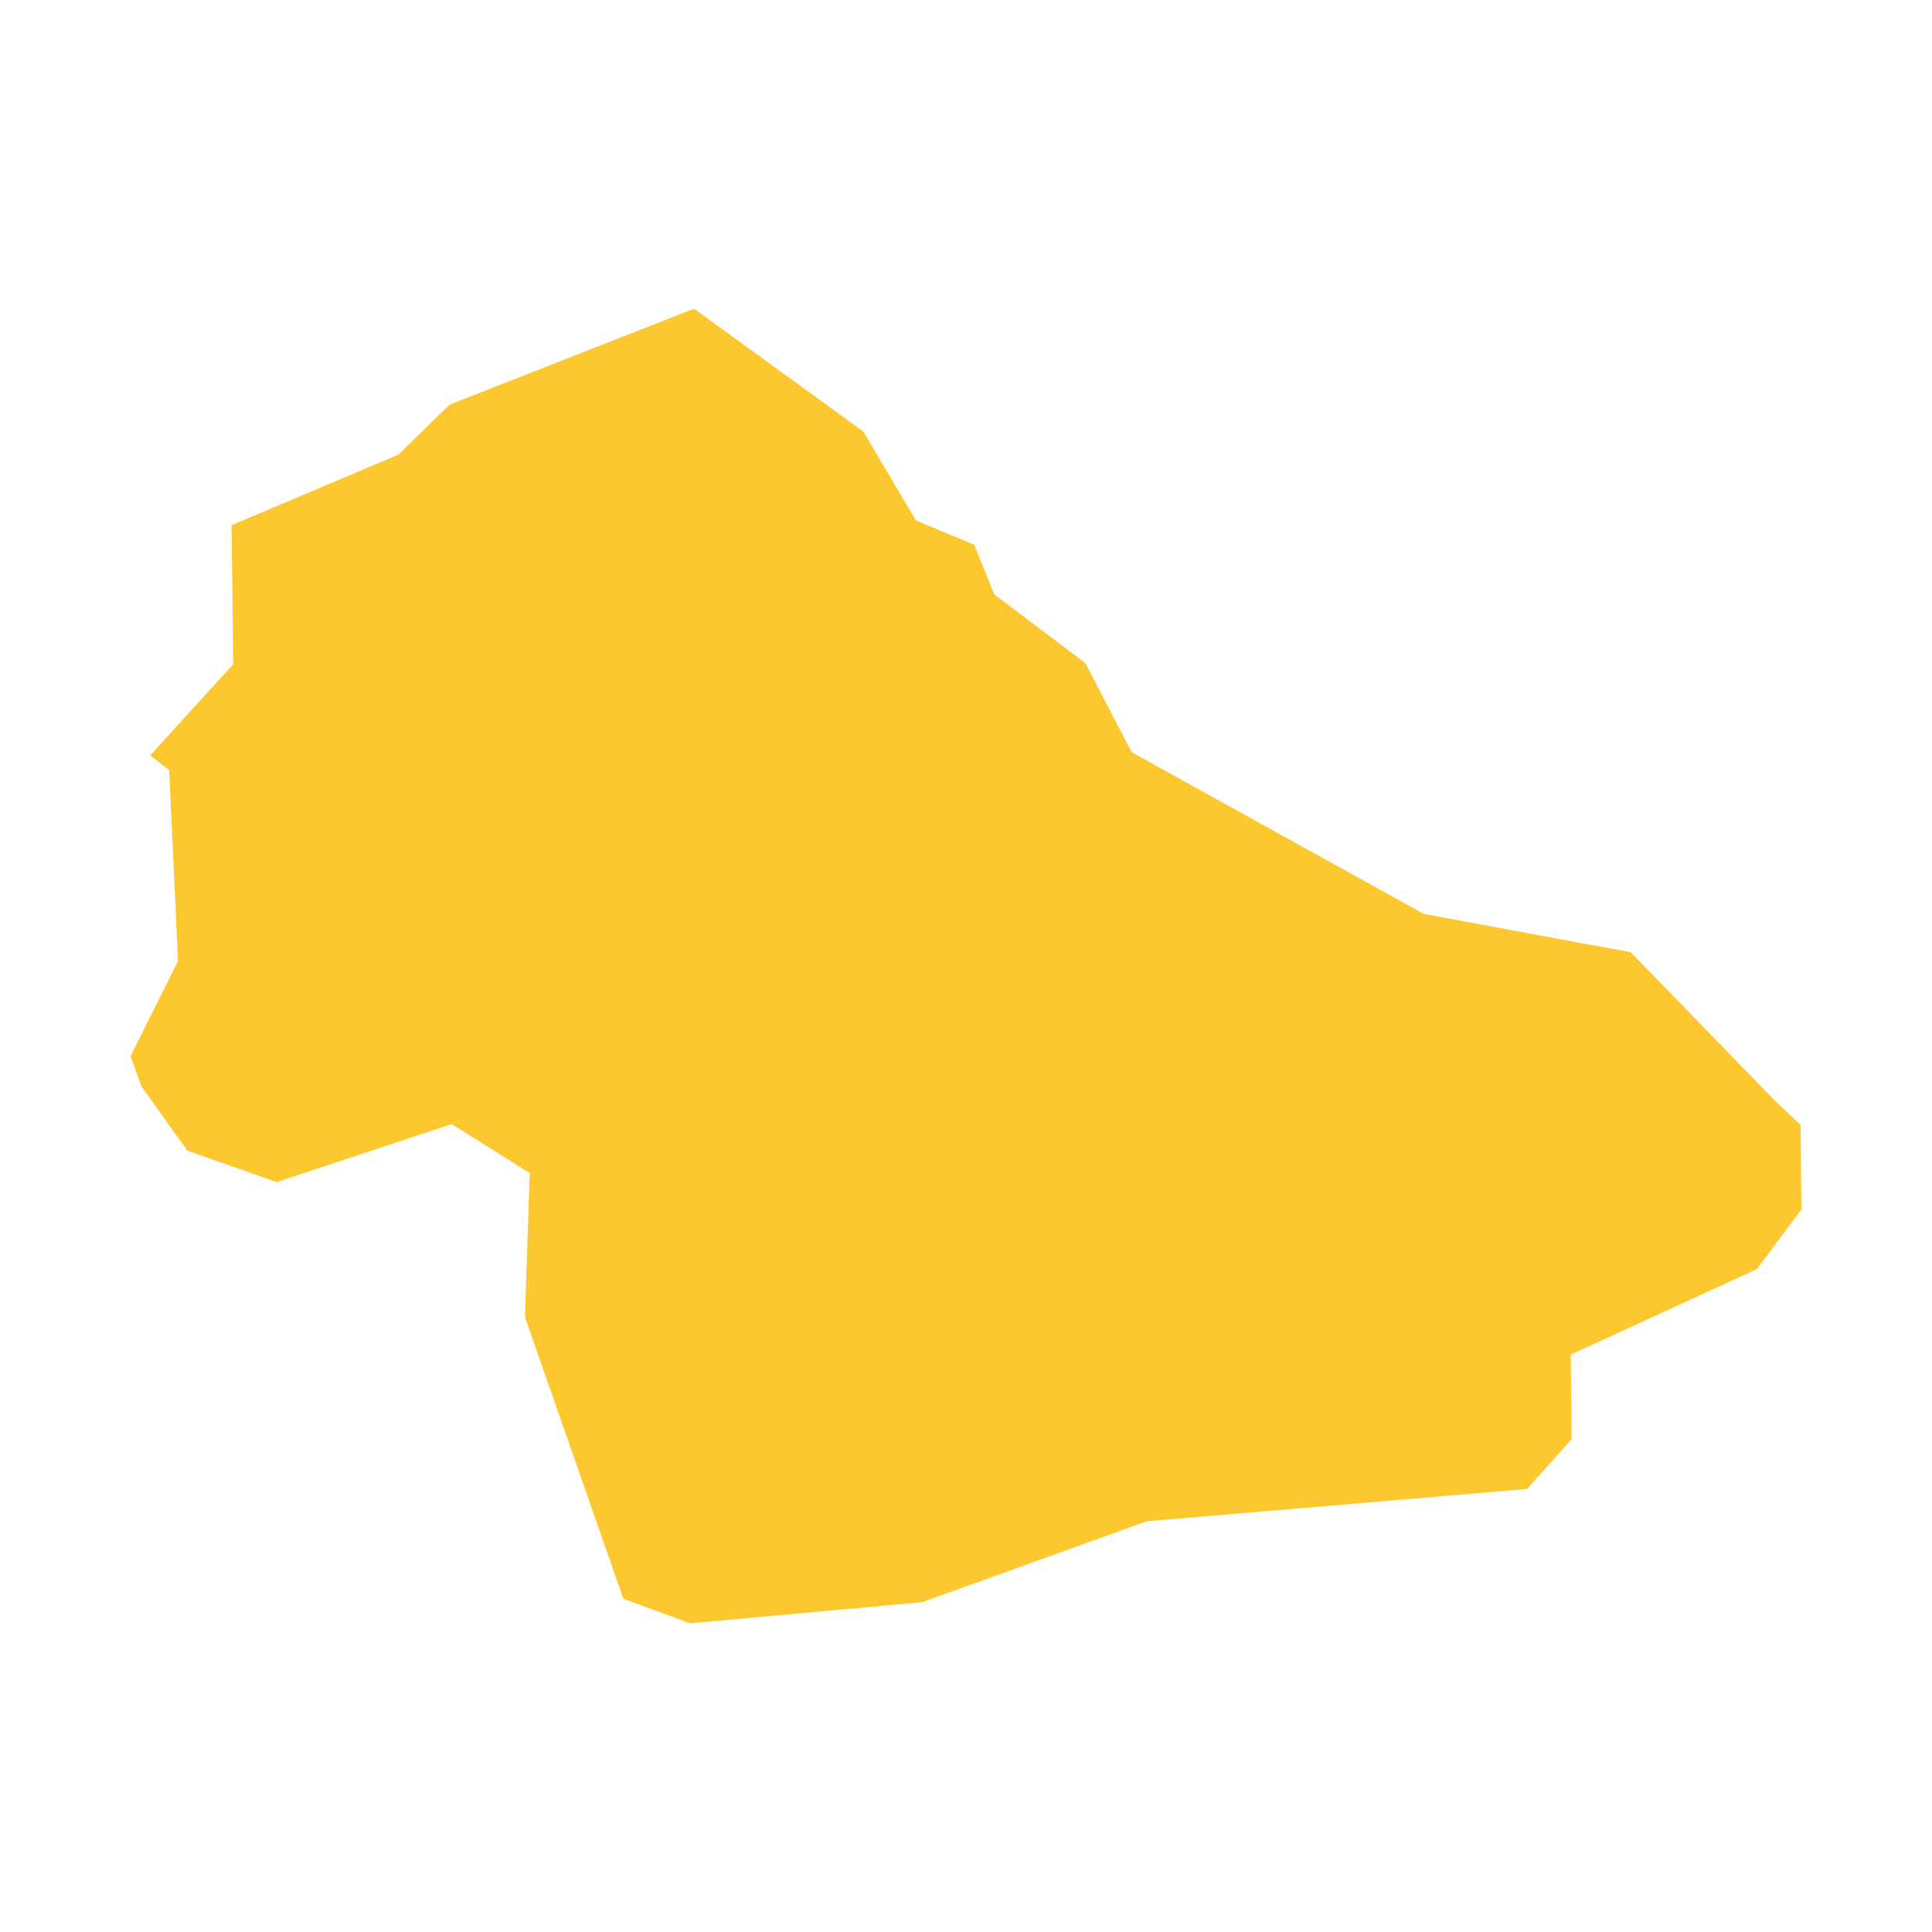 <svg xmlns="http://www.w3.org/2000/svg" fill="#fdc82f80" width="256" height="256" viewBox="-20 -20 296 241.407"><path d="M251.861,121.267 255.854,125.04 256,137.967 249.181,147.134 220.654,160.247 220.8,173.177 213.964,180.827 155.7,185.778 121.242,198.186 85.713,201.407 75.497,197.644 60.427,154.502 61.157,132.442 49.206,124.923 22.411,133.811 8.719,129.013 1.68,119.178 0,114.51 7.277,99.937 5.916,70.692 2.991,68.448 15.736,54.459 15.476,33.171 41.061,22.347 48.887,14.689 86.336,0 112.266,18.816 120.329,32.436 129.275,36.177 132.326,43.758 146.293,54.303 153.371,67.938 198.154,92.727 229.858,98.598 251.861,121.267Z"/></svg>